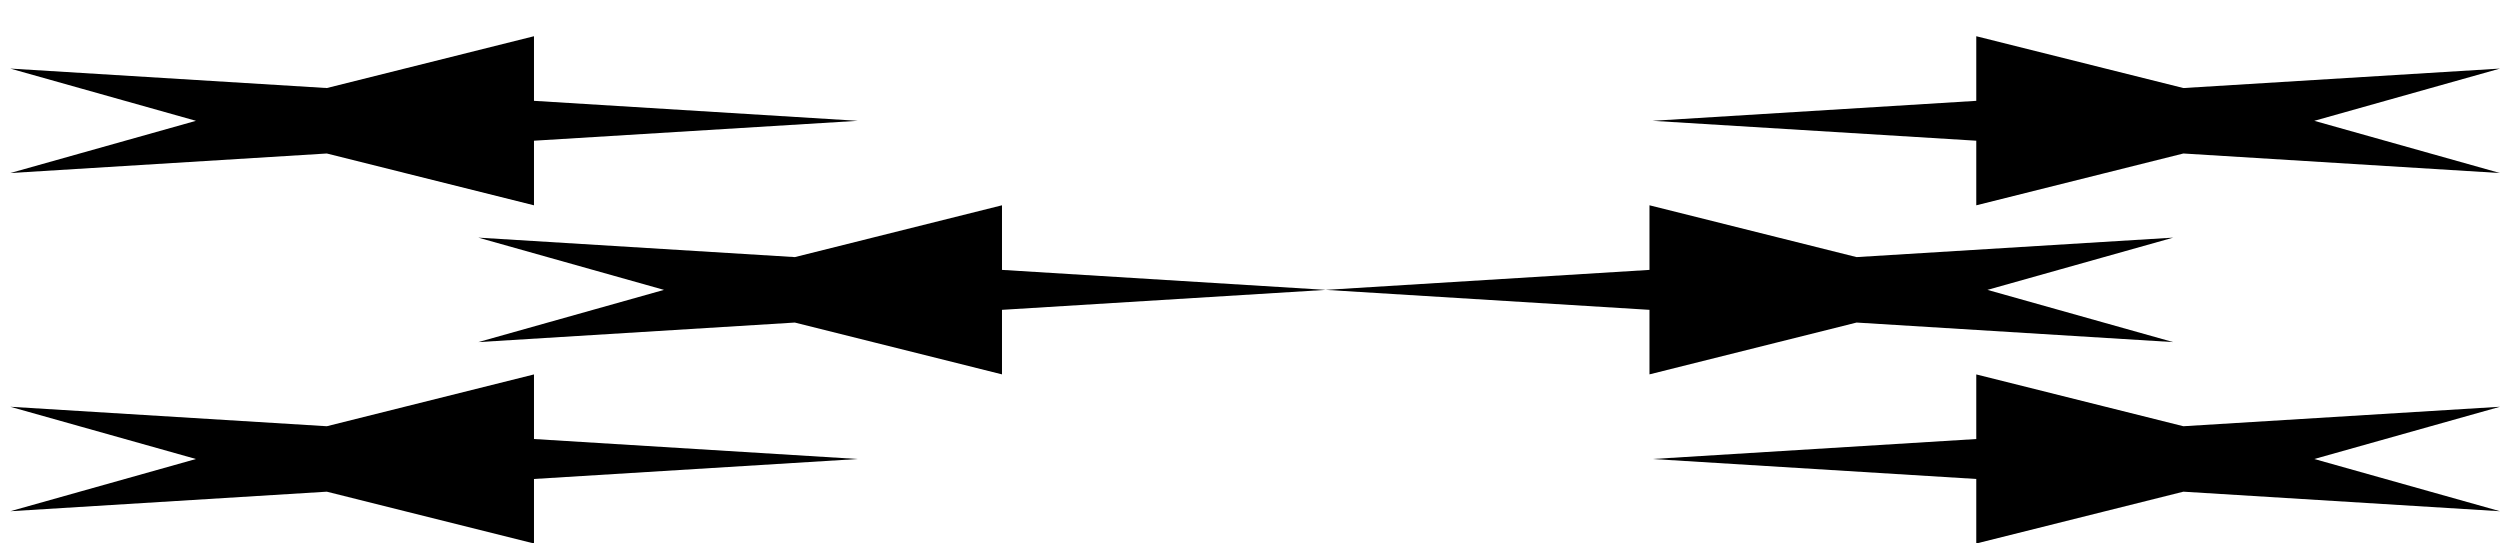 <svg xmlns="http://www.w3.org/2000/svg" width="138" height="30" viewBox="0 0 138 30" fill="none"><path d="M29.476 24.234V20.668L18.04 23.528L0.566 22.453L10.817 25.337L0.566 28.22L18.04 27.141L29.476 30.001V26.439L47.35 25.337L29.476 24.234Z" fill="#5313DB" style="fill:#5313DB;fill:color(display-p3 0.326 0.074 0.859);fill-opacity:1;"></path><path d="M138 9.552L127.749 6.669L138 3.785L120.522 4.86L109.09 2V5.566L91.216 6.669L109.09 7.767V11.333L120.522 8.473L138 9.552Z" fill="#5313DB" style="fill:#5313DB;fill:color(display-p3 0.326 0.074 0.859);fill-opacity:1;"></path><path d="M26.4 13.117L43.874 14.192L55.31 11.332V14.898L73.181 16.001L55.31 17.103V20.665L43.874 17.805L26.4 18.884L36.651 16.001L26.4 13.117Z" fill="#5313DB" style="fill:#5313DB;fill:color(display-p3 0.326 0.074 0.859);fill-opacity:1;"></path><path d="M119.961 18.884L102.483 17.805L91.051 20.665V17.103L73.177 16.001L91.051 14.898V11.332L102.483 14.192L119.961 13.117L109.706 16.001L119.961 18.884Z" fill="#5313DB" style="fill:#5313DB;fill:color(display-p3 0.326 0.074 0.859);fill-opacity:1;"></path><path d="M29.476 5.566V2L18.04 4.86L0.566 3.785L10.817 6.669L0.566 9.552L18.04 8.473L29.476 11.333V7.767L47.35 6.669L29.476 5.566Z" fill="#5313DB" style="fill:#5313DB;fill:color(display-p3 0.326 0.074 0.859);fill-opacity:1;"></path><path d="M138 28.22L127.749 25.337L138 22.453L120.522 23.528L109.09 20.668V24.234L91.216 25.337L109.09 26.439V30.001L120.522 27.141L138 28.22Z" fill="#5313DB" style="fill:#5313DB;fill:color(display-p3 0.326 0.074 0.859);fill-opacity:1;"></path></svg>